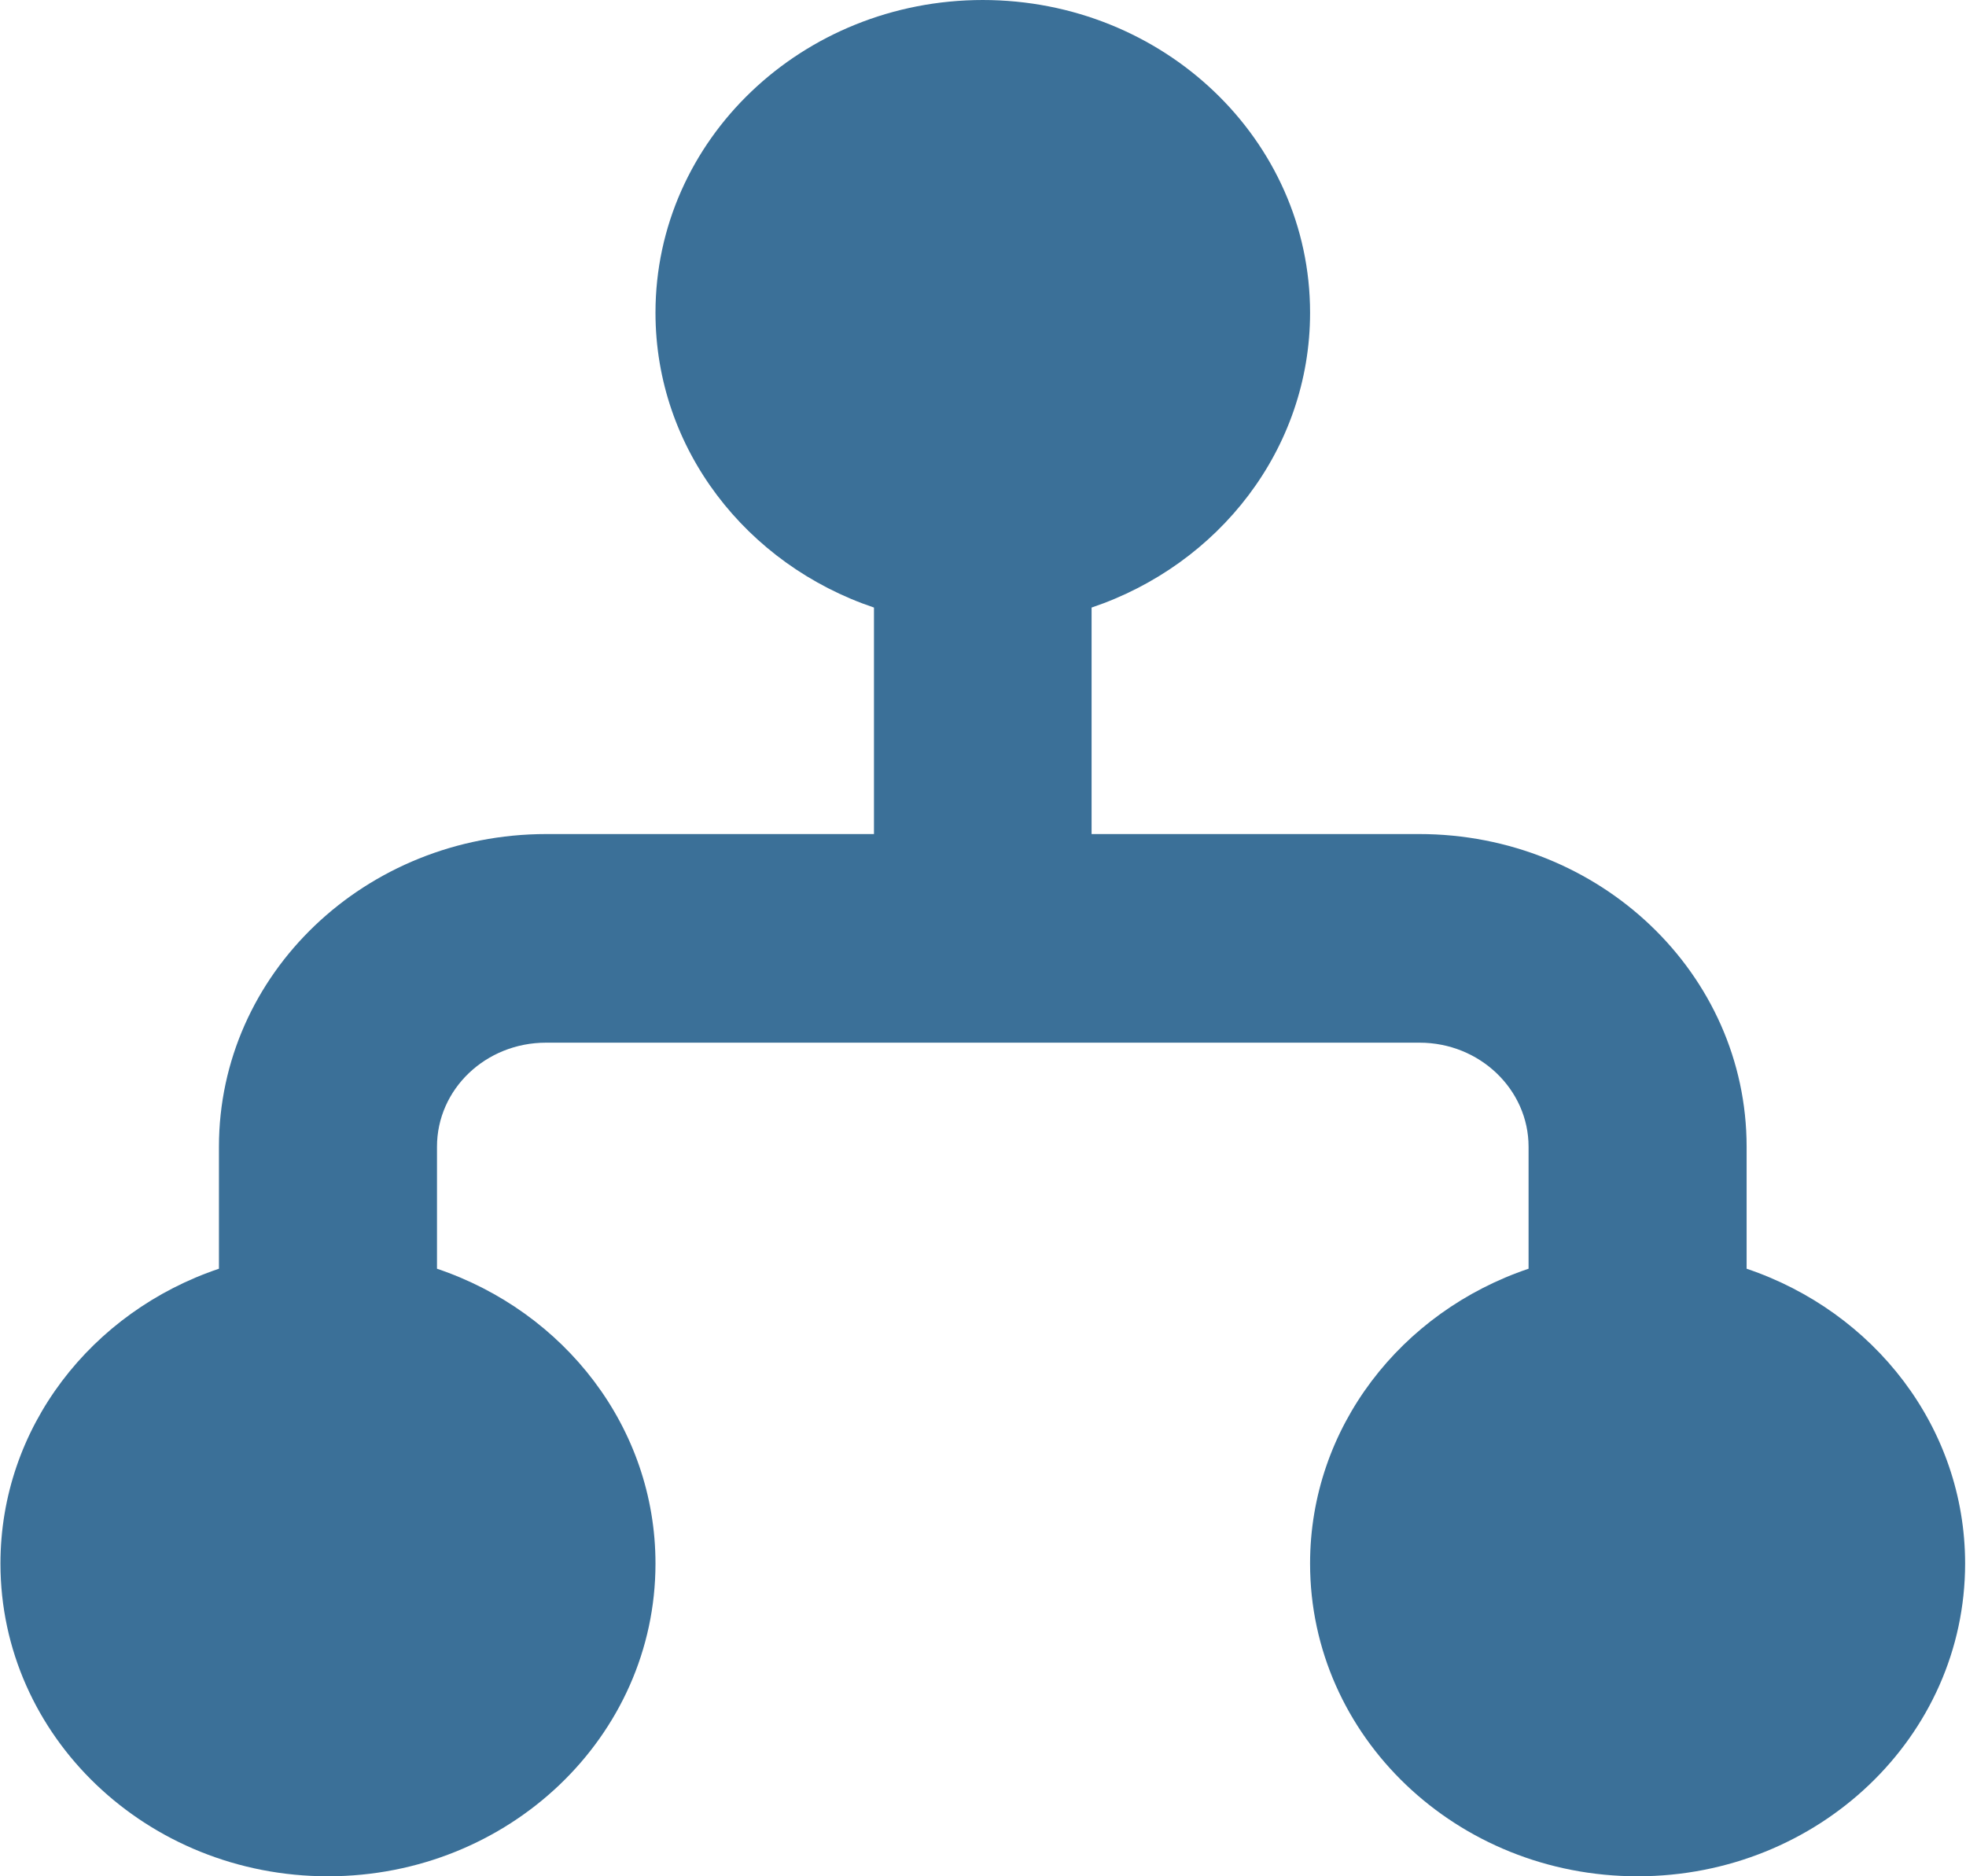 <?xml version="1.0" encoding="UTF-8"?>
<svg id="Layer_2" xmlns="http://www.w3.org/2000/svg" xmlns:xlink="http://www.w3.org/1999/xlink" viewBox="0 0 44 42">
  <defs>
    <style>
      .cls-1 {
        fill: none;
      }

      .cls-2 {
        fill: #3b7098;
      }

      .cls-3 {
        clip-path: url(#clippath);
      }
    </style>
    <clipPath id="clippath">
      <rect class="cls-1" x="0" width="44" height="42"/>
    </clipPath>
  </defs>
  <g id="Layer_1-2" data-name="Layer_1">
    <g class="cls-3">
      <path class="cls-2" d="M22,0c-4.05,0-7.33,3.13-7.33,7,0,3.05,2.04,5.64,4.89,6.6v5.07h-7.33c-4.05,0-7.33,3.13-7.33,7v2.73c-2.85.96-4.89,3.55-4.89,6.6,0,3.87,3.28,7,7.33,7s7.33-3.13,7.33-7c0-3.05-2.04-5.64-4.89-6.6v-2.73c0-1.29,1.09-2.33,2.44-2.33h19.55c1.35,0,2.44,1.05,2.44,2.33v2.73c-2.85.96-4.89,3.55-4.89,6.6,0,3.87,3.28,7,7.33,7s7.33-3.13,7.33-7c0-3.05-2.04-5.64-4.89-6.6v-2.73c0-3.87-3.28-7-7.33-7h-7.33v-5.07c2.85-.96,4.89-3.55,4.89-6.6,0-3.87-3.28-7-7.33-7Z"/>
    </g>
  </g>
</svg>